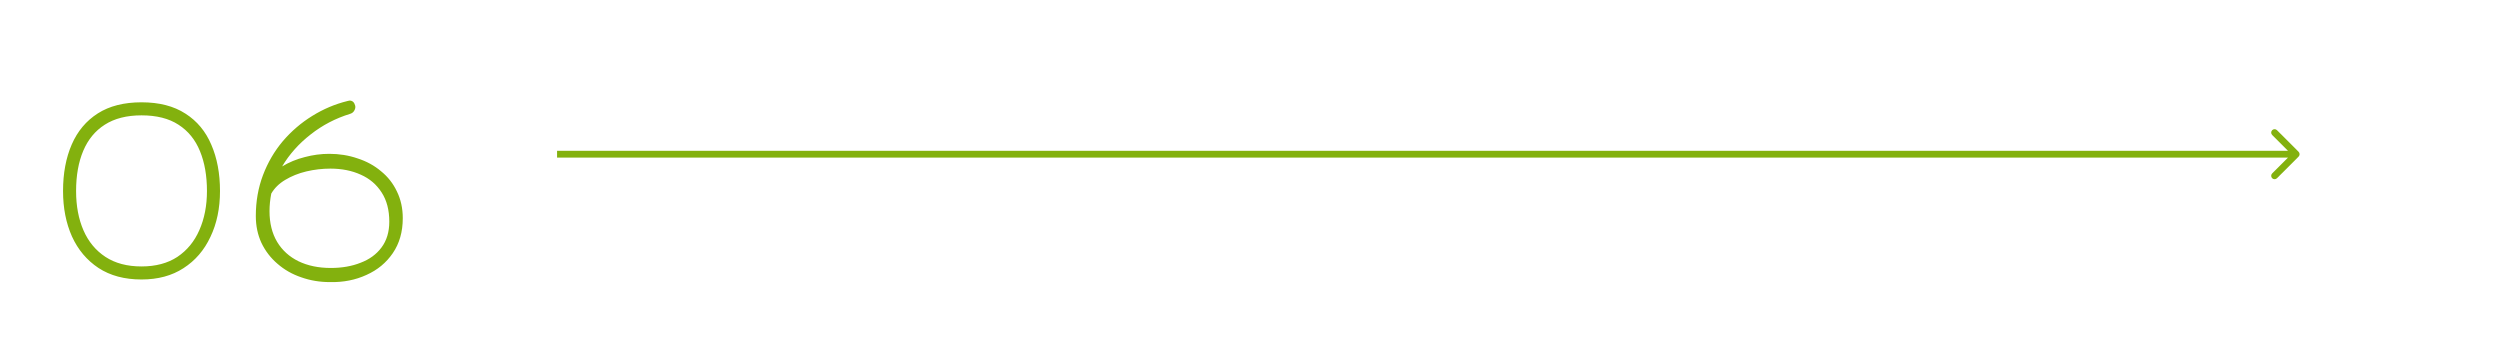 <?xml version="1.0" encoding="UTF-8"?>
<svg xmlns="http://www.w3.org/2000/svg" width="368" height="51" viewBox="0 0 368 51" fill="none">
  <g filter="url(#filter0_d_1796_686)">
    <path d="M20.832 39.366C18.336 39.366 16.224 38.801 14.496 37.67C12.789 36.54 11.488 34.993 10.592 33.03C9.717 31.068 9.28 28.838 9.28 26.342C9.28 23.74 9.707 21.457 10.56 19.494C11.413 17.532 12.693 16.006 14.4 14.918C16.107 13.83 18.251 13.286 20.832 13.286C23.435 13.286 25.589 13.841 27.296 14.95C29.003 16.038 30.272 17.564 31.104 19.526C31.957 21.489 32.384 23.761 32.384 26.342C32.384 28.881 31.915 31.132 30.976 33.094C30.059 35.057 28.736 36.593 27.008 37.702C25.301 38.812 23.243 39.366 20.832 39.366ZM20.832 37.446C22.923 37.446 24.683 36.977 26.112 36.038C27.541 35.078 28.619 33.766 29.344 32.102C30.091 30.417 30.464 28.497 30.464 26.342C30.464 24.102 30.123 22.15 29.44 20.486C28.757 18.801 27.701 17.5 26.272 16.582C24.864 15.665 23.051 15.206 20.832 15.206C18.656 15.206 16.853 15.665 15.424 16.582C14.016 17.478 12.96 18.758 12.256 20.422C11.552 22.086 11.2 24.06 11.2 26.342C11.2 28.54 11.563 30.47 12.288 32.134C13.013 33.798 14.091 35.1 15.52 36.038C16.949 36.977 18.72 37.446 20.832 37.446ZM48.568 39.75C47.075 39.75 45.667 39.516 44.344 39.046C43.022 38.598 41.859 37.937 40.856 37.062C39.854 36.209 39.064 35.185 38.488 33.99C37.934 32.796 37.656 31.473 37.656 30.022C37.656 27.868 38.008 25.862 38.712 24.006C39.416 22.15 40.387 20.486 41.624 19.014C42.883 17.542 44.323 16.305 45.944 15.302C47.587 14.278 49.326 13.542 51.16 13.094C51.288 13.052 51.384 13.03 51.448 13.03C51.875 13.03 52.152 13.276 52.28 13.766C52.344 14.001 52.302 14.246 52.152 14.502C52.024 14.737 51.822 14.897 51.544 14.982C49.39 15.644 47.448 16.657 45.72 18.022C43.992 19.366 42.595 20.934 41.528 22.726C42.552 22.108 43.662 21.649 44.856 21.35C46.051 21.03 47.256 20.87 48.472 20.87C49.944 20.87 51.331 21.094 52.632 21.542C53.955 21.969 55.107 22.598 56.088 23.43C57.091 24.241 57.87 25.233 58.424 26.406C59 27.58 59.288 28.892 59.288 30.342C59.288 32.348 58.798 34.065 57.816 35.494C56.856 36.902 55.566 37.969 53.944 38.694C52.323 39.441 50.531 39.793 48.568 39.75ZM48.696 37.67C50.339 37.67 51.8 37.414 53.08 36.902C54.382 36.412 55.406 35.665 56.152 34.662C56.92 33.638 57.304 32.369 57.304 30.854C57.304 29.148 56.931 27.718 56.184 26.566C55.438 25.393 54.414 24.518 53.112 23.942C51.811 23.345 50.318 23.046 48.632 23.046C47.438 23.046 46.254 23.185 45.08 23.462C43.928 23.74 42.894 24.156 41.976 24.71C41.08 25.244 40.398 25.916 39.928 26.726C39.843 27.174 39.779 27.612 39.736 28.038C39.694 28.465 39.672 28.892 39.672 29.318C39.672 31.068 40.046 32.572 40.792 33.83C41.539 35.068 42.584 36.017 43.928 36.678C45.294 37.34 46.883 37.67 48.696 37.67Z" fill="#83B10E"></path>
  </g>
  <path d="M338.354 23.052C338.549 22.857 338.549 22.54 338.354 22.345L335.172 19.163C334.976 18.967 334.66 18.967 334.464 19.163C334.269 19.358 334.269 19.675 334.464 19.87L337.293 22.698L334.464 25.527C334.269 25.722 334.269 26.038 334.464 26.234C334.66 26.429 334.976 26.429 335.172 26.234L338.354 23.052ZM82 23.198H338V22.198H82V23.198Z" fill="#83B10E"></path>
  <defs>
    <filter id="filter0_d_1796_686" x="0.853" y="6.377" width="66.863" height="43.638" filterUnits="userSpaceOnUse" color-interpolation-filters="sRGB">
      <feFlood flood-opacity="0" result="BackgroundImageFix"></feFlood>
      <feColorMatrix in="SourceAlpha" type="matrix" values="0 0 0 0 0 0 0 0 0 0 0 0 0 0 0 0 0 0 127 0" result="hardAlpha"></feColorMatrix>
      <feOffset dy="1.774"></feOffset>
      <feGaussianBlur stdDeviation="4.213"></feGaussianBlur>
      <feComposite in2="hardAlpha" operator="out"></feComposite>
      <feColorMatrix type="matrix" values="0 0 0 0 0.514 0 0 0 0 0.694 0 0 0 0 0.055 0 0 0 0.92 0"></feColorMatrix>
      <feBlend mode="normal" in2="BackgroundImageFix" result="effect1_dropShadow_1796_686"></feBlend>
      <feBlend mode="normal" in="SourceGraphic" in2="effect1_dropShadow_1796_686" result="shape"></feBlend>
    </filter>
  </defs>
</svg>
